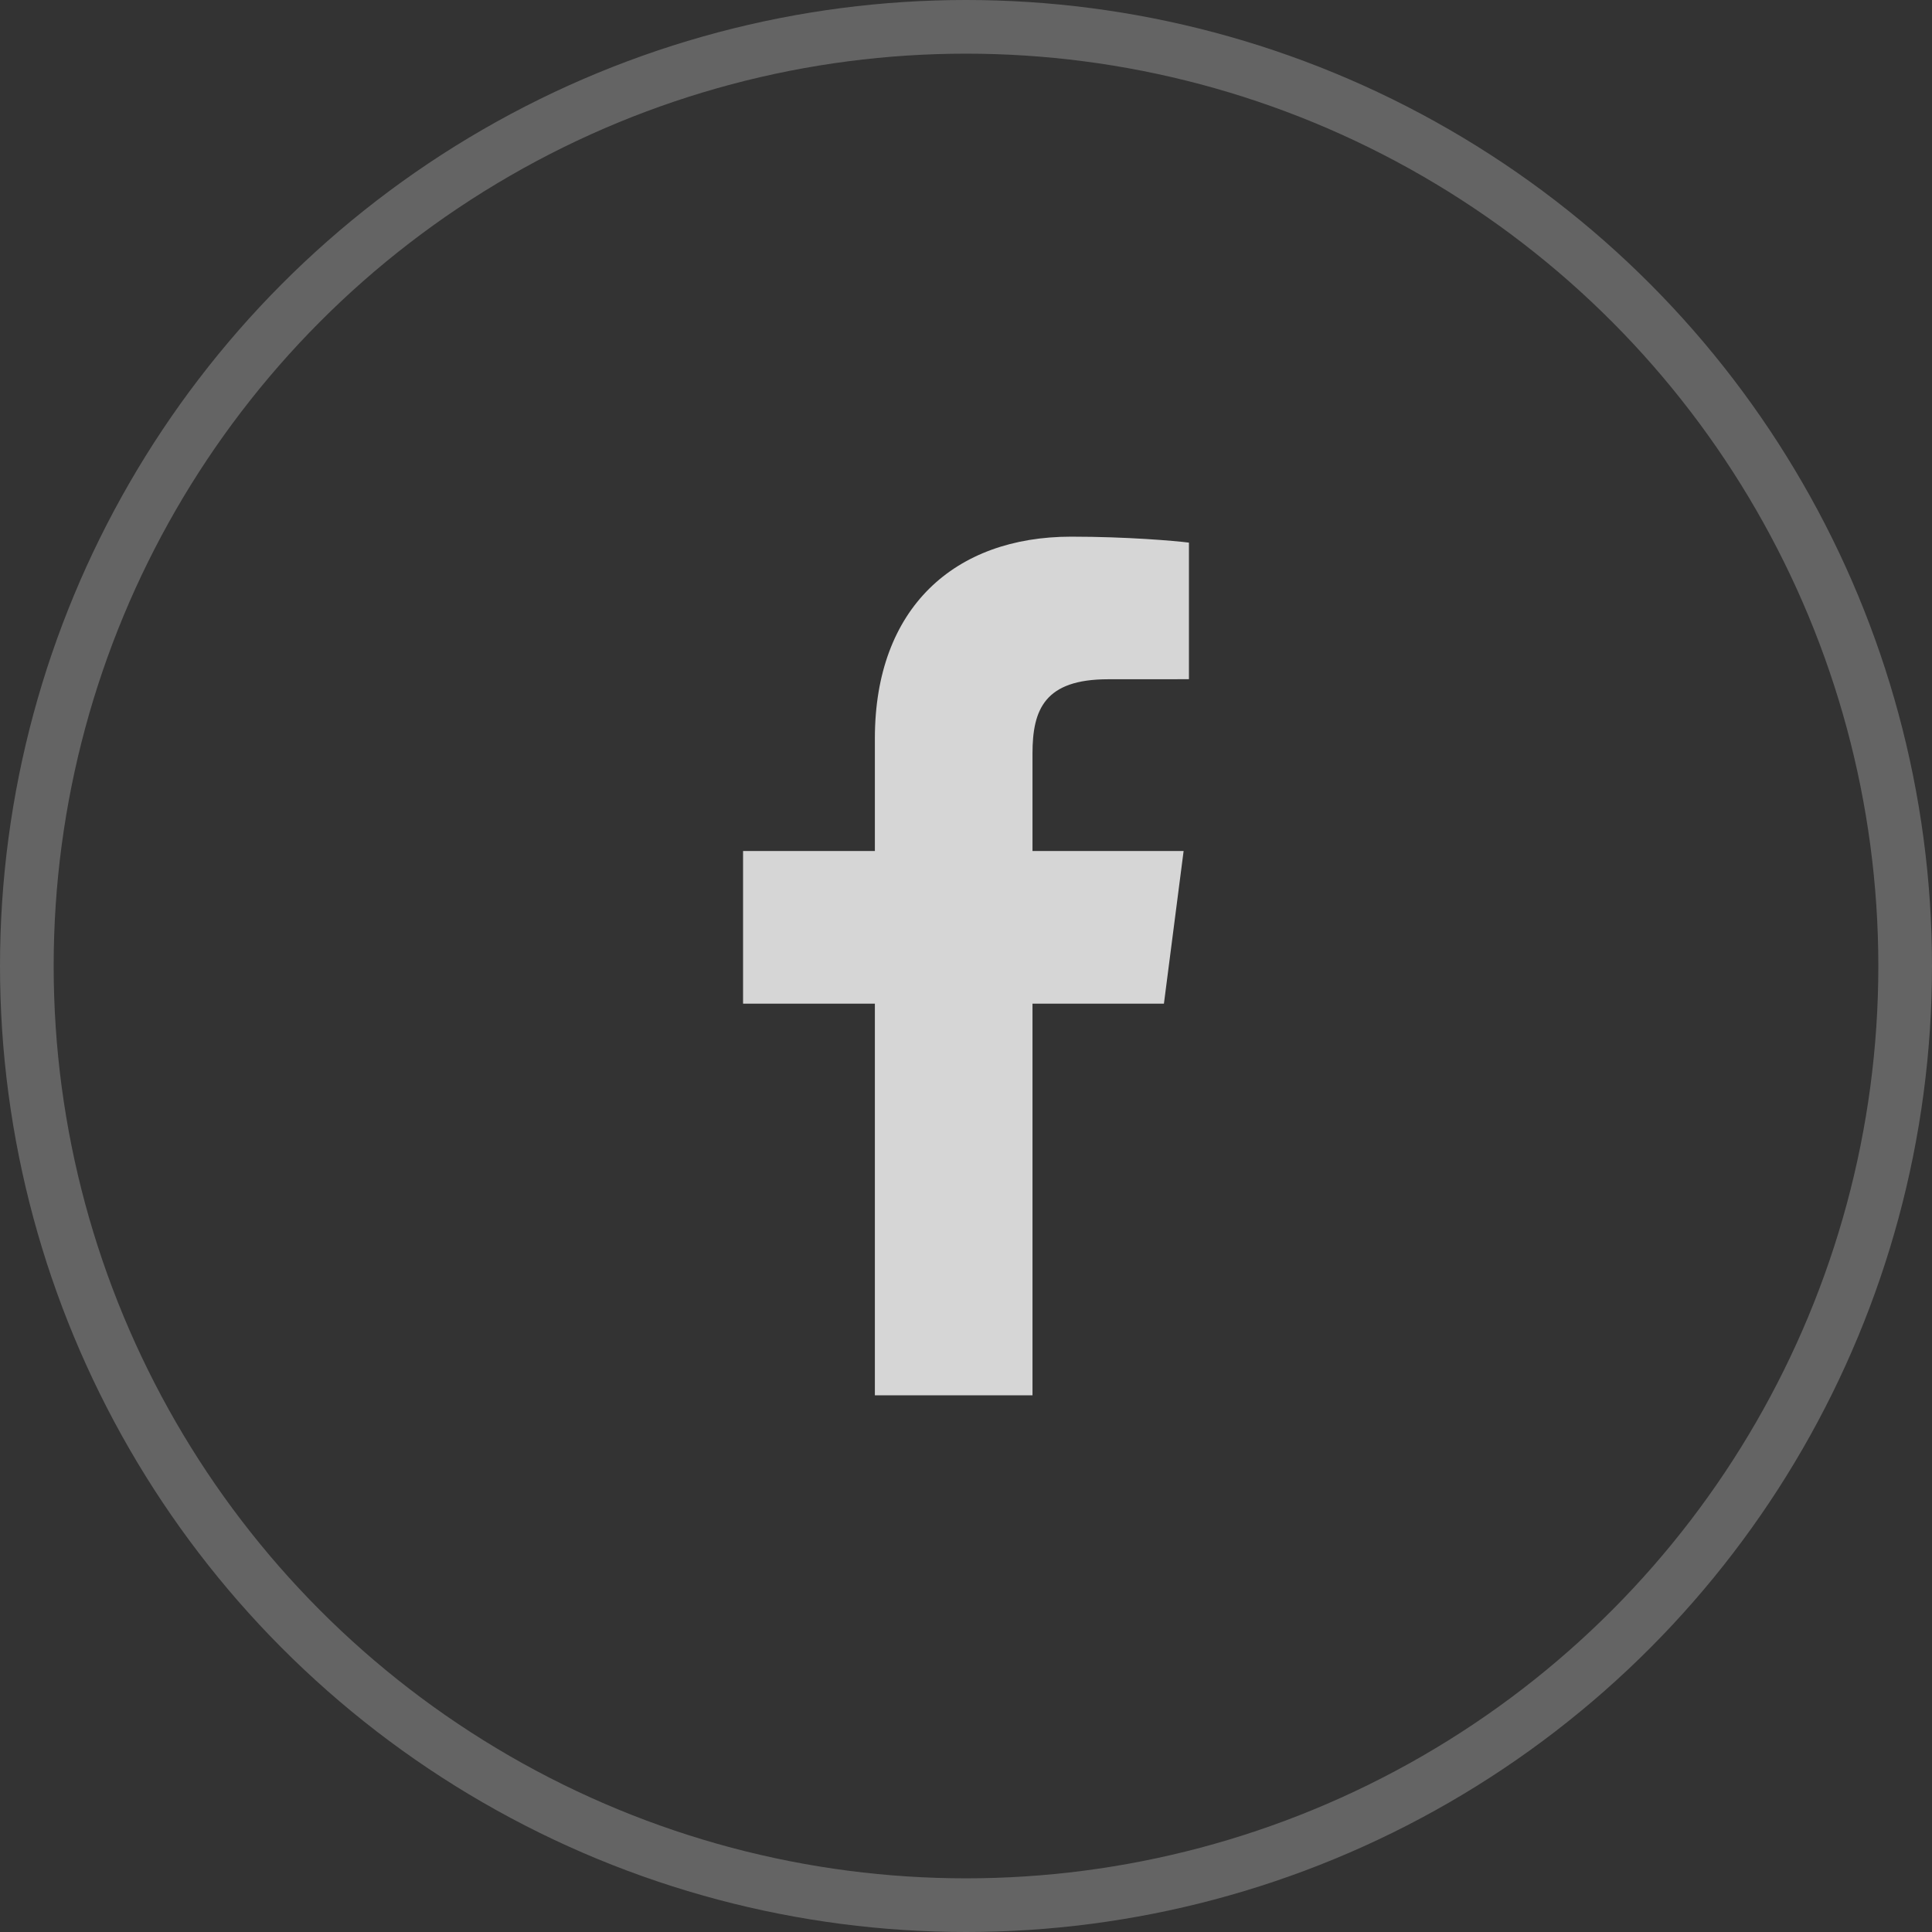 <svg width="36" height="36" viewBox="0 0 36 36" fill="none" xmlns="http://www.w3.org/2000/svg">
<rect x="0" y="0" width="36" height="36" fill="#333333" stroke="none"/>
<circle cx="18" cy="18" r="17.5" stroke="white" stroke-opacity="0.24"/>
<g opacity="0.8">
<path d="M19.239 26V18.702H21.688L22.055 15.857H19.239V14.041C19.239 13.218 19.467 12.657 20.649 12.657L22.154 12.656V10.111C21.894 10.078 21 10 19.96 10C17.789 10 16.302 11.326 16.302 13.759V15.857H13.846V18.702H16.302V26H19.239Z" fill="white"/>
</g>
</svg>
